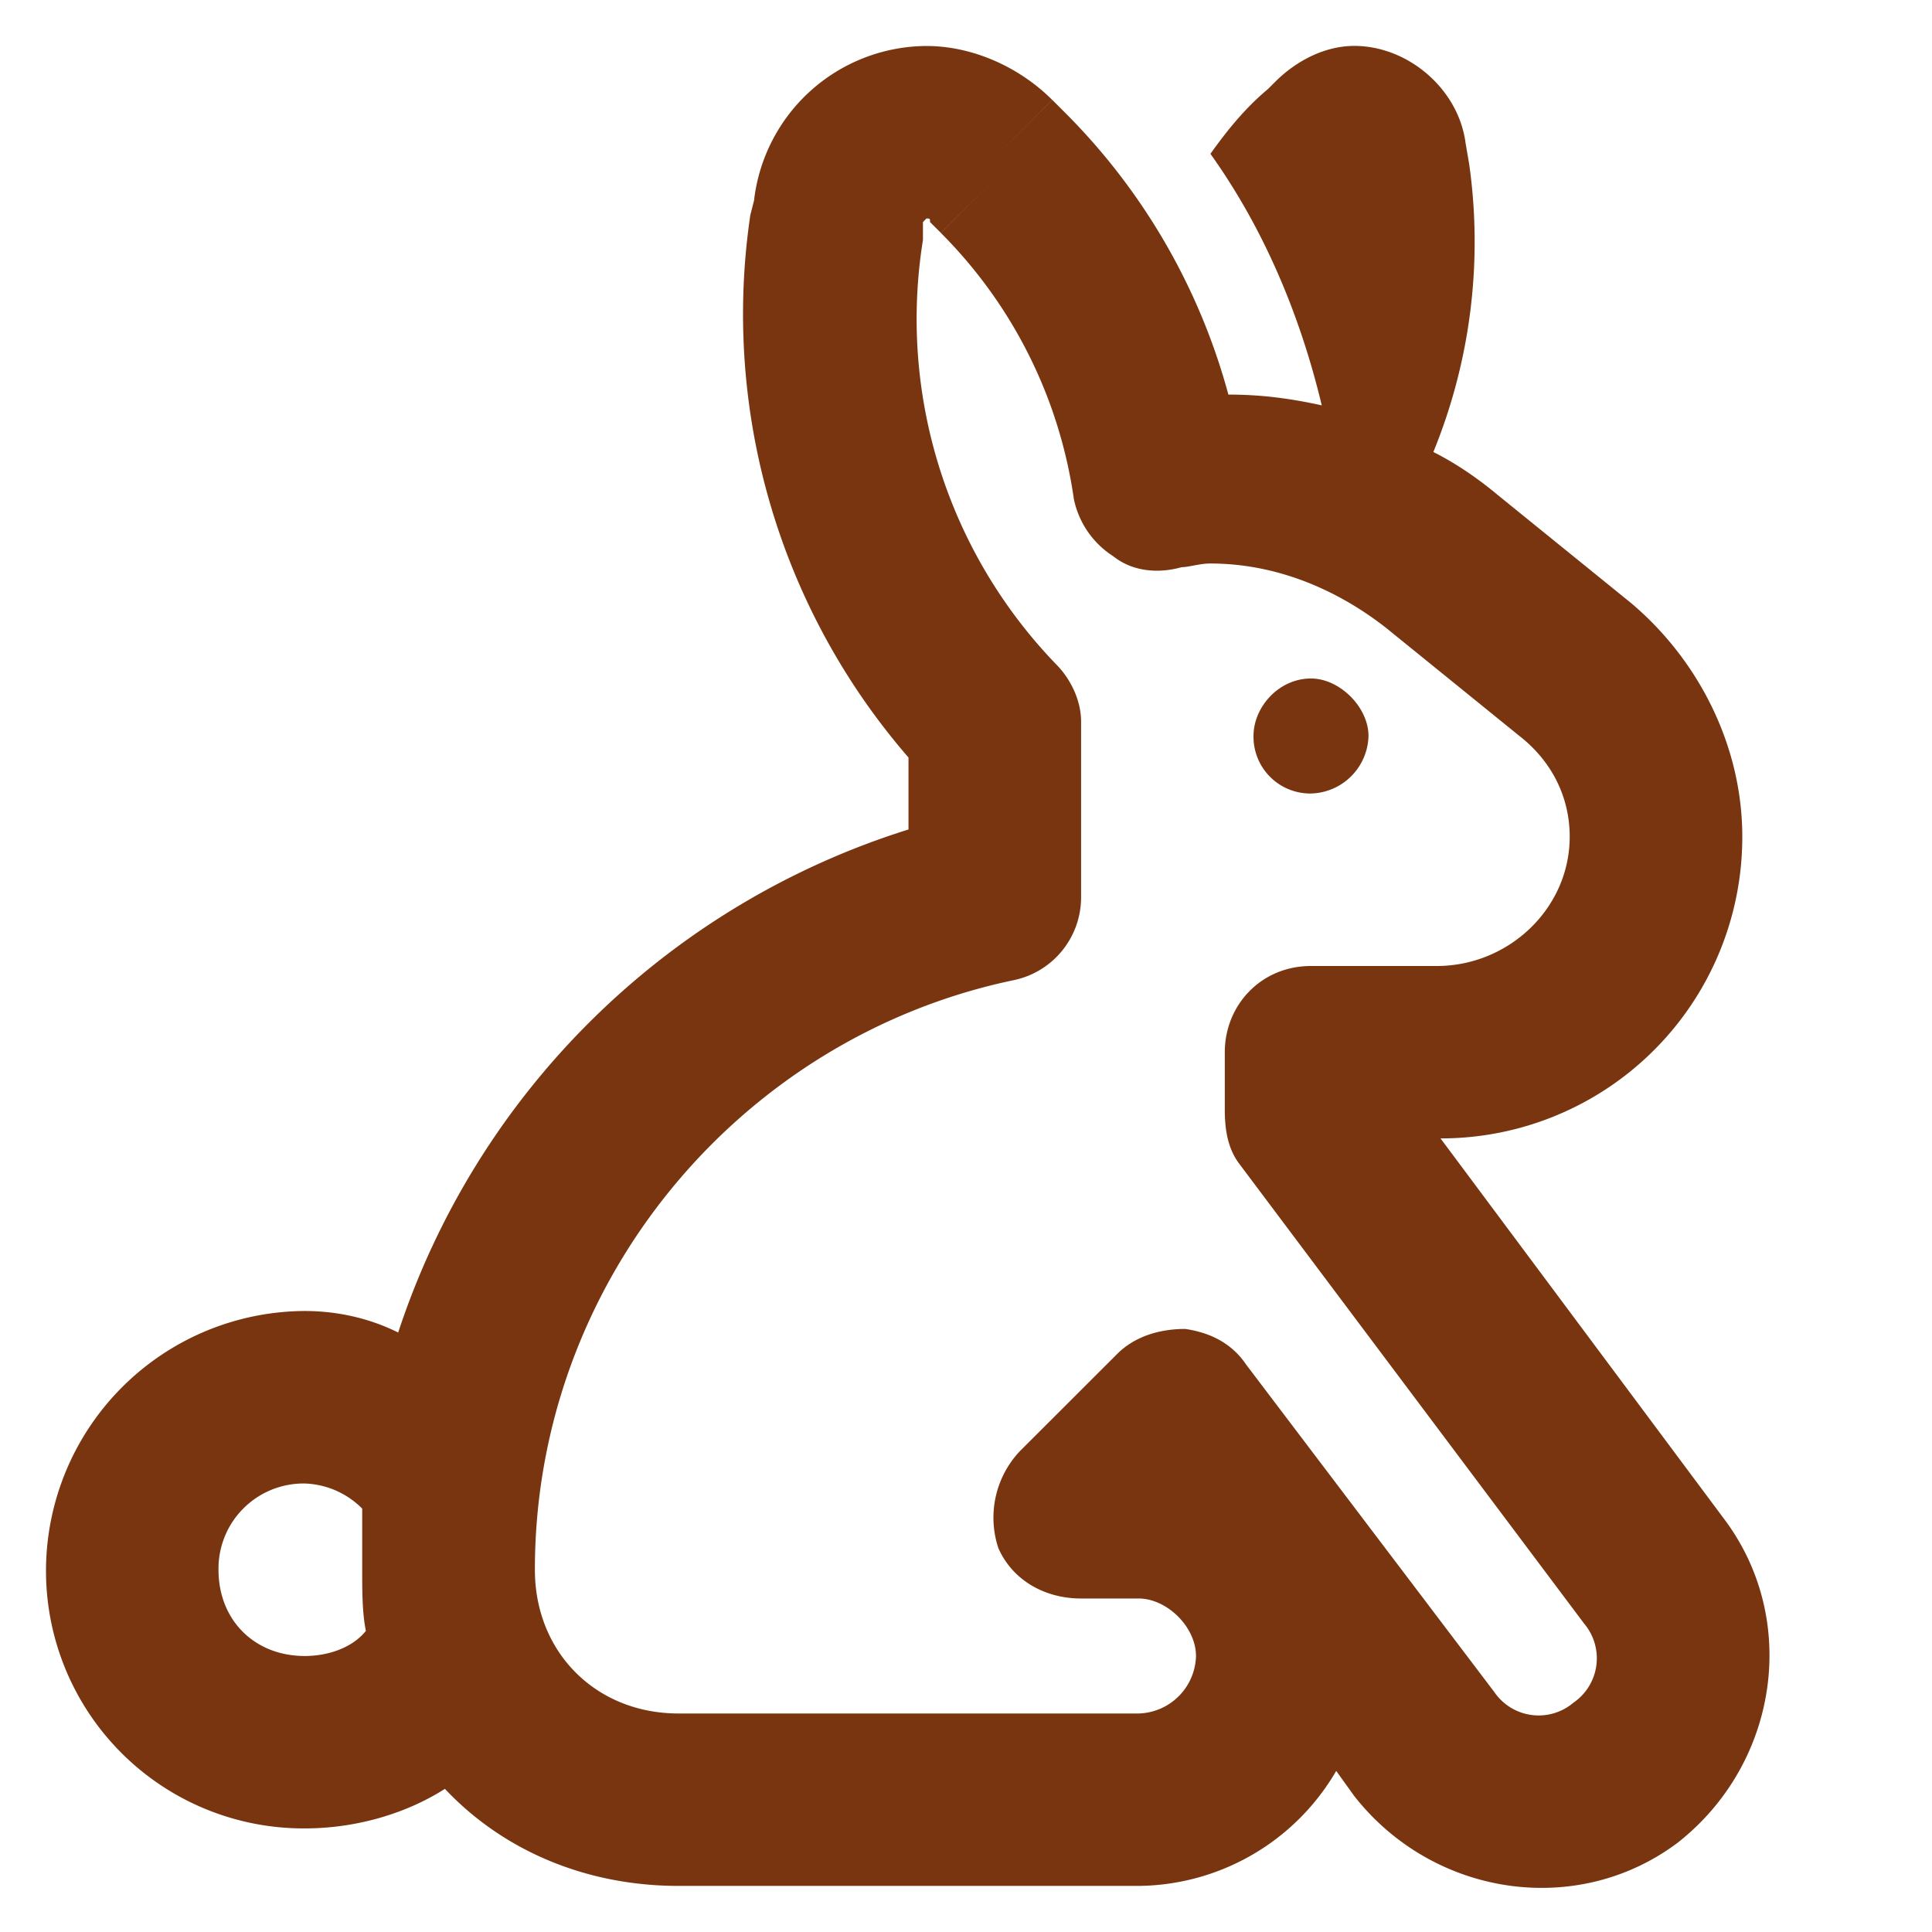 <svg xmlns="http://www.w3.org/2000/svg" fill="none" viewBox="0 0 20 21" width="24" height="24"><path fill="#78350F" d="M9.57.5c.508 0 1.016.234 1.367.586l-.664.664.665-.664.117.117a6.867 6.867 0 0 1 1.797 3.086c.351 0 .664.04 1.015.117-.234-.976-.625-1.914-1.21-2.734.195-.274.39-.508.624-.703L13.36.89c.235-.235.547-.391.86-.391.586 0 1.133.469 1.21 1.055l.04.234a6.037 6.037 0 0 1-.39 3.125c.233.117.468.274.702.469l1.446 1.172c.742.625 1.21 1.562 1.21 2.539a3.276 3.276 0 0 1-3.28 3.281l3.085 4.14c.82 1.094.586 2.657-.508 3.516-1.093.82-2.656.586-3.515-.508l-.196-.273a2.512 2.512 0 0 1-2.148 1.25h-5c-1.016 0-1.914-.39-2.54-1.055-.429.274-.976.43-1.522.43A2.8 2.8 0 0 1 0 17.062a2.826 2.826 0 0 1 2.813-2.812c.351 0 .703.078 1.015.234a8.517 8.517 0 0 1 5.547-5.468v-.782a7.356 7.356 0 0 1-1.719-5.898l.04-.156A1.896 1.896 0 0 1 9.57.5ZM3.437 16.398a.922.922 0 0 0-.624-.273.925.925 0 0 0-.938.938c0 .546.39.937.938.937.234 0 .507-.078.664-.273-.04-.196-.04-.43-.04-.665v-.664ZM9.532 2.414v.195a5.404 5.404 0 0 0 1.446 4.61c.156.156.273.39.273.625v1.914a.92.92 0 0 1-.742.898c-2.969.625-5.195 3.281-5.195 6.406 0 .899.664 1.563 1.562 1.563h5A.642.642 0 0 0 12.5 18c0-.313-.313-.625-.625-.625h-.625c-.39 0-.742-.195-.898-.547a1.052 1.052 0 0 1 .234-1.055l1.055-1.054c.195-.196.468-.274.742-.274.273.04.508.157.664.39l2.695 3.556a.584.584 0 0 0 .86.117.585.585 0 0 0 .117-.86l-3.75-5c-.117-.156-.156-.351-.156-.585v-.626c0-.507.39-.937.937-.937h1.367c.781 0 1.445-.625 1.445-1.406 0-.43-.195-.82-.546-1.094L14.57 6.828c-.547-.43-1.21-.703-1.914-.703-.117 0-.234.04-.312.04-.274.077-.547.038-.742-.118a.97.97 0 0 1-.43-.625 5.114 5.114 0 0 0-1.445-2.89l.664-.665-.664.664-.118-.117c0-.039 0-.039-.039-.039l-.039.04Zm4.219 6.211A.617.617 0 0 1 13.125 8c0-.313.273-.625.625-.625.313 0 .625.313.625.625a.642.642 0 0 1-.625.625Z"/></svg>